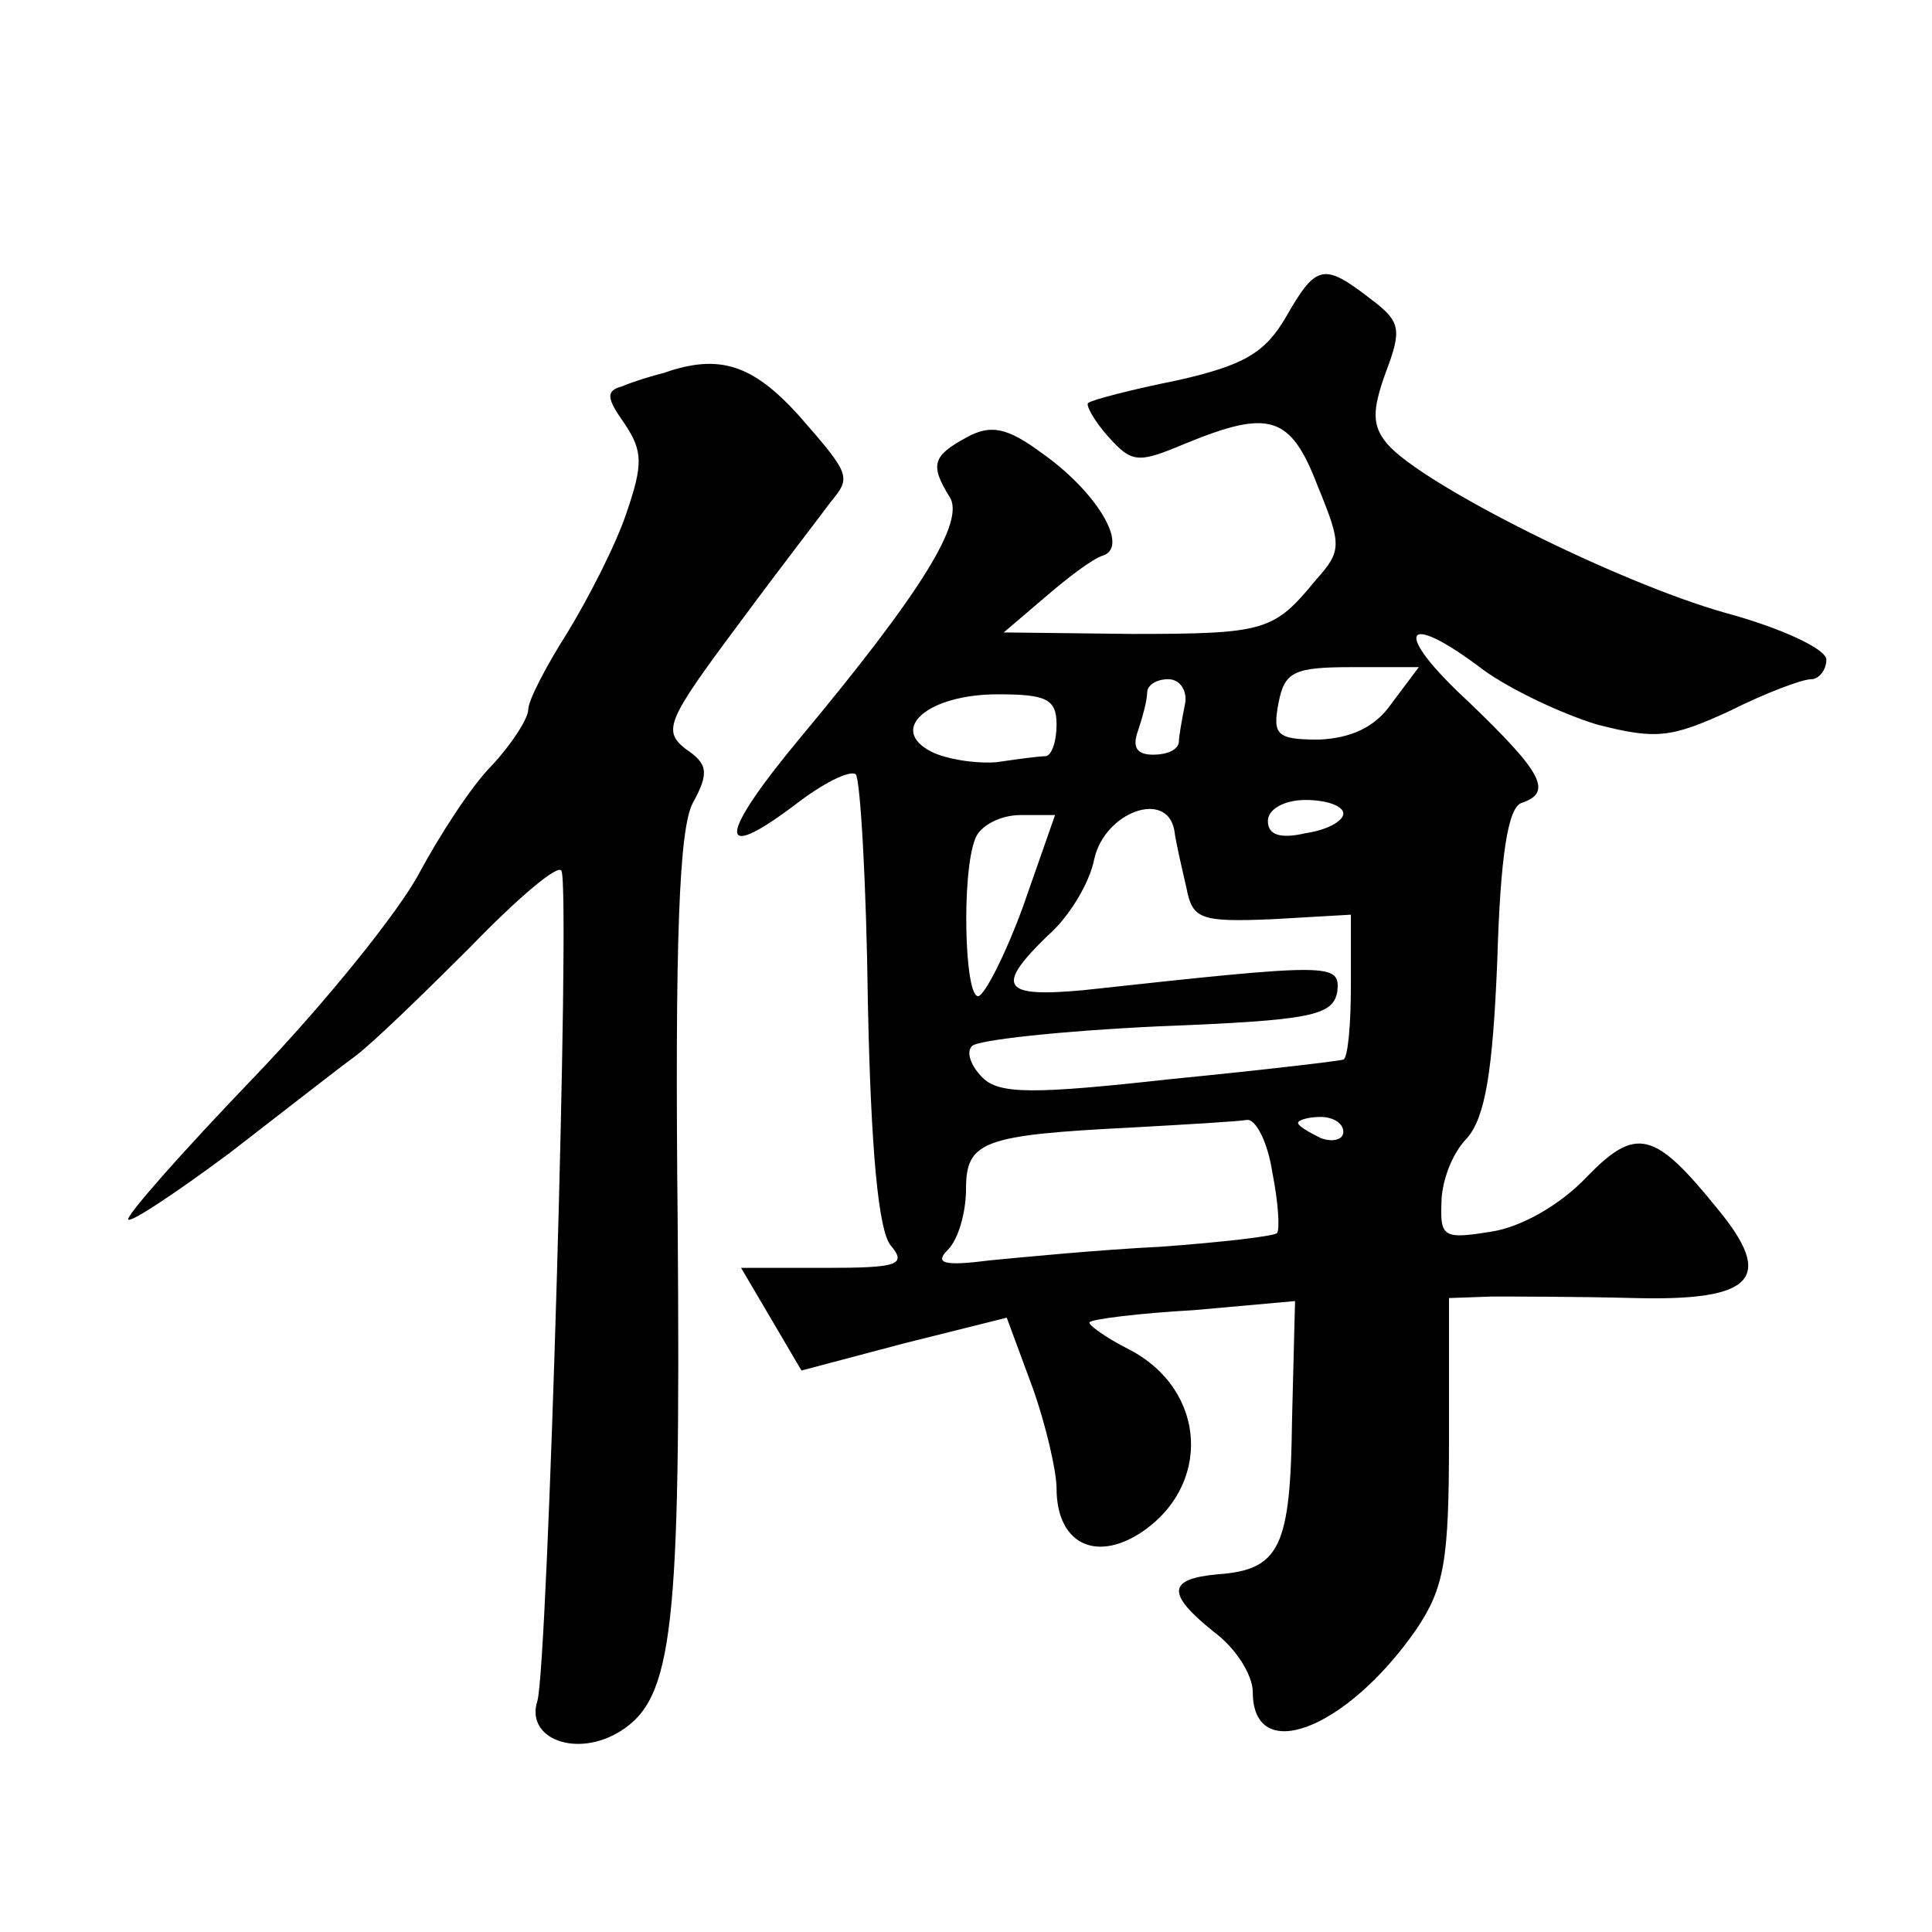 <?xml version="1.0" standalone="no"?>
<!DOCTYPE svg PUBLIC "-//W3C//DTD SVG 20010904//EN"
 "http://www.w3.org/TR/2001/REC-SVG-20010904/DTD/svg10.dtd">
<svg version="1.0" xmlns="http://www.w3.org/2000/svg"
 width="128pt" height="128pt" viewBox="0 0 128 128"
 preserveAspectRatio="xMidYMid meet">
<g transform="translate(0,128) scale(0.1,-0.1)"
fill="#0" stroke="none">
<path d="M852 1070 c-14 -24 -28 -32 -72 -42 -30 -6 -57 -13 -59 -15 -2 -1 4 -12
13 -22 16 -18 20 -18 51 -5 56 23 70 19 88 -28 16 -39 16 -43 -1 -62 -28 -34 -33
-36 -122 -36 l-85 1 27 23 c15 13 32 26 39 28 17 6 -4 42 -41 68 -23 17 -34 19
-50 10 -22 -12 -24 -18 -11 -39 11 -16 -19 -64 -99 -160 -54 -65 -56 -84 -3 -44
18 14 36 23 40 20 3 -4 7 -72 8 -152 2 -97 7 -150 15 -160 11 -13 5 -15 -43 -15
l-56 0 20 -34 20 -34 68 18 68 17 17 -46 c9 -25 16 -56 16 -67 0 -36 25 -49 55
-30 48 31 45 95 -7 122 -16 8 -28 17 -26 18 1 2 33 6 69 8 l67 6 -2 -79 c-1 -84
-8 -99 -49 -102 -34 -3 -34 -13 -3 -38 15 -11 26 -29 26 -40 0 -49 62 -25 108 41
19 28 22 46 22 126 l0 94 28 1 c15 0 57 0 95 -1 79 -2 93 13 55 59 -42 52 -54 55
-87 21 -17 -18 -43 -33 -63 -36 -31 -5 -34 -4 -33 19 0 14 7 33 17 43 12 14 17
44 20 118 2 68 7 101 16 104 21 7 14 20 -35 67 -51 47 -44 62 10 21 18 -13 52 -29
75 -36 39 -10 49 -9 88 9 24 12 48 21 54 21 5 0 10 6 10 13 0 7 -30 21 -67 31 -71
20 -201 85 -224 112 -10 12 -10 22 -1 47 11 29 10 34 -10 49 -31 24 -36 23 -56
-12z m70 -256 c-11 -16 -27 -23 -48 -24 -28 0 -31 3 -27 24 4 21 10 24 49 24 l44
0 -18 -24z m-137 -1 c-2 -10 -4 -21 -4 -25 -1 -5 -8 -8 -17 -8 -11 0 -14 5 -10
16 3 9 6 20 6 25 0 5 6 9 14 9 8 0 13 -8 11 -17z m-85 -13 c0 -11 -3 -20 -7 -21
-5 0 -19 -2 -33 -4 -14 -1 -33 2 -43 7 -29 15 -2 38 44 38 32 0 39 -3 39 -20z m86
-108 c4 -21 9 -23 57 -21 l52 3 0 -47 c0 -26 -2 -48 -5 -49 -3 -1 -54 -7 -115 -13
-90 -10 -113 -10 -124 1 -8 8 -11 17 -7 21 4 4 59 10 123 13 102 4 116 7 119 23
2 19 -3 19 -168 1 -54 -5 -59 2 -24 36 14 12 28 35 31 51 7 31 48 46 53 19 1 -8
5 -25 8 -38z m104 49 c0 -5 -11 -11 -25 -13 -17 -4 -25 -1 -25 8 0 8 11 14 25 14
14 0 25 -4 25 -9z m-212 -61 c-12 -33 -26 -60 -30 -60 -9 0 -11 81 -2 104 3 9 17
16 30 16 l23 0 -21 -60z m165 -177 c4 -20 5 -38 3 -40 -2 -2 -36 -6 -77 -9 -41
-2 -92 -7 -113 -9 -31 -4 -37 -2 -28 7 7 7 12 25 12 40 0 32 11 36 110 41 36 2
70 4 76 5 6 1 14 -15 17 -35z m47 27 c0 -5 -7 -7 -15 -4 -8 4 -15 8 -15 10 0 2
7 4 15 4 8 0 15 -4 15 -10z M440 1033 c-8 -2 -21 -6 -28 -9 -11 -3 -10 -8 2 -25
12 -18 12 -27 1 -59 -7 -21 -25 -56 -39 -79 -14 -22 -26 -45 -26 -51 0 -6 -11 -23
-24 -37 -14 -14 -35 -47 -48 -71 -13 -25 -62 -86 -110 -136 -48 -50 -85 -92 -83
-94 2 -2 32 18 67 44 35 27 72 56 83 64 11 8 45 41 77 73 31 32 58 55 60 50 6 -13
-9 -527 -16 -550 -8 -25 26 -38 55 -20 35 22 40 67 38 334 -2 192 1 264 10 281
11 20 10 26 -5 36 -15 12 -12 19 35 82 28 38 56 74 61 81 14 17 14 18 -21 58 -30
33 -52 41 -89 28z"/>
</g>
</svg>
